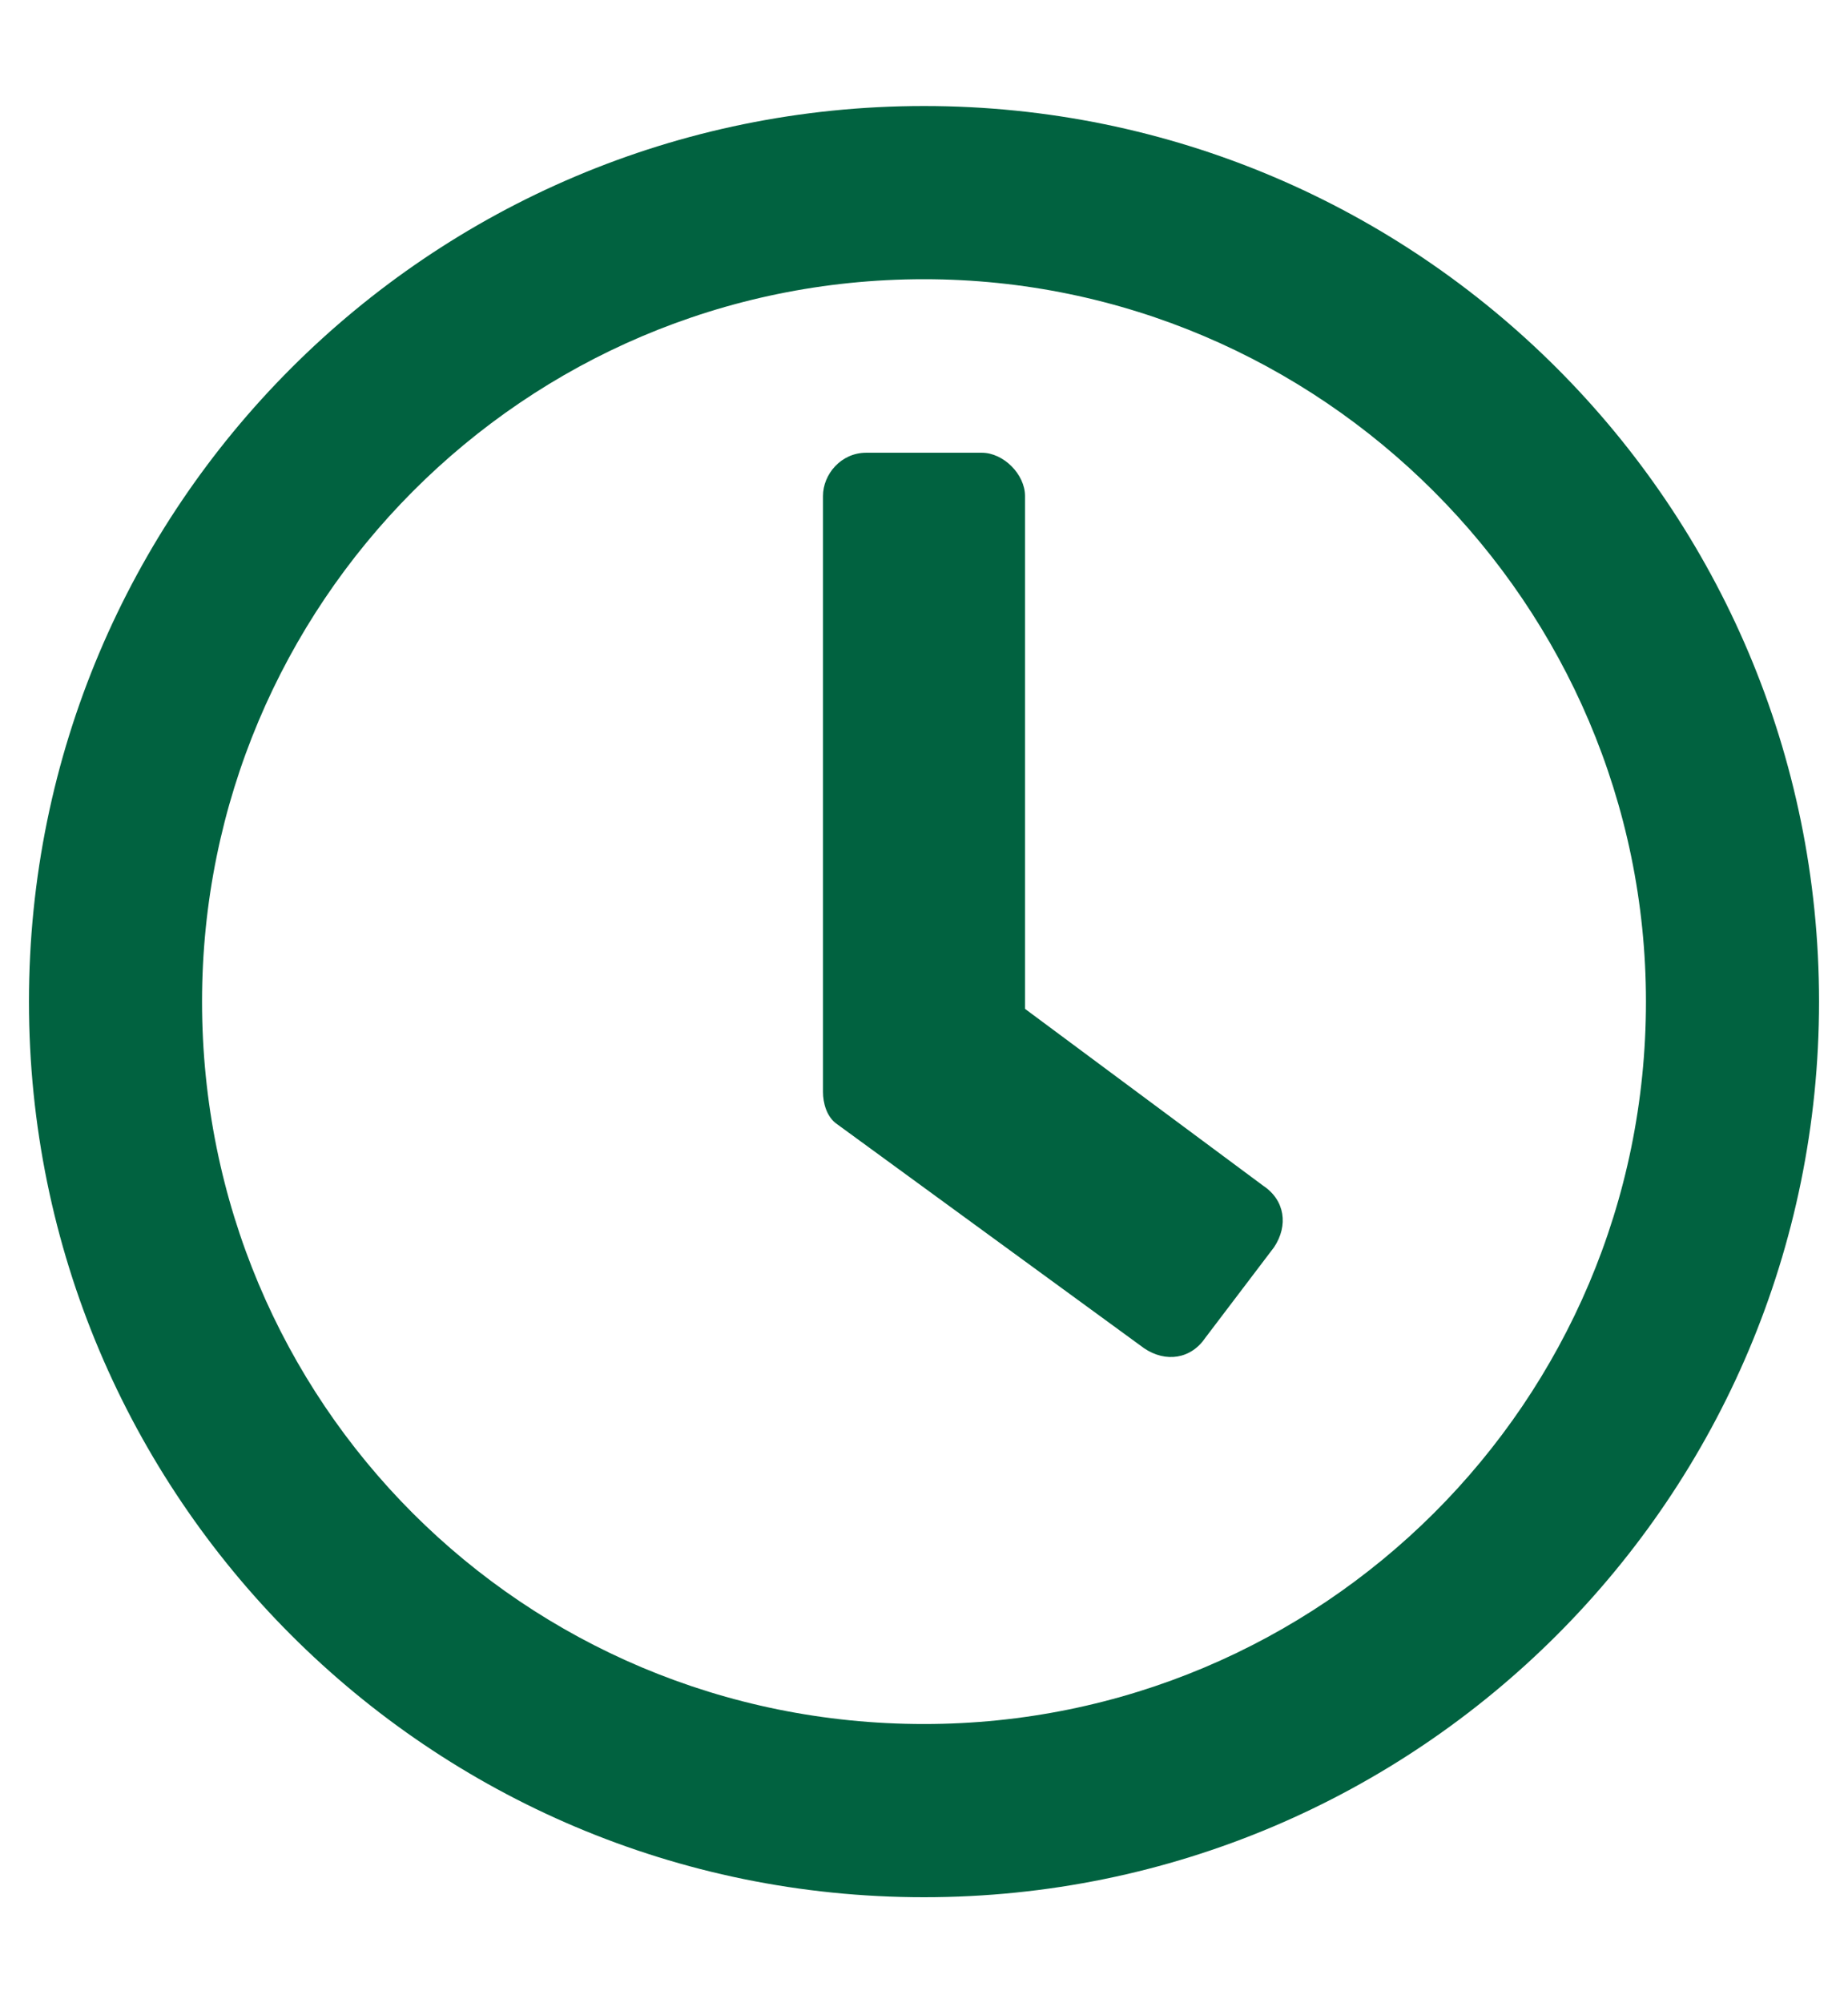 <?xml version="1.0" encoding="UTF-8"?> <svg xmlns="http://www.w3.org/2000/svg" width="12" height="13" viewBox="0 0 12 13" fill="none"> <path d="M6 0.688C9.211 0.688 11.812 3.289 11.812 6.5C11.812 9.711 9.211 12.312 6 12.312C2.789 12.312 0.188 9.711 0.188 6.5C0.188 3.289 2.789 0.688 6 0.688ZM6 11.188C8.578 11.188 10.688 9.102 10.688 6.5C10.688 3.922 8.578 1.812 6 1.812C3.398 1.812 1.312 3.922 1.312 6.5C1.312 9.102 3.398 11.188 6 11.188ZM7.43 8.75L5.438 7.297C5.367 7.25 5.344 7.156 5.344 7.086V3.219C5.344 3.078 5.461 2.938 5.625 2.938H6.375C6.516 2.938 6.656 3.078 6.656 3.219V6.547L8.203 7.695C8.344 7.789 8.367 7.953 8.273 8.094L7.828 8.68C7.734 8.82 7.57 8.844 7.43 8.75Z" fill="#016240"></path> </svg> 
